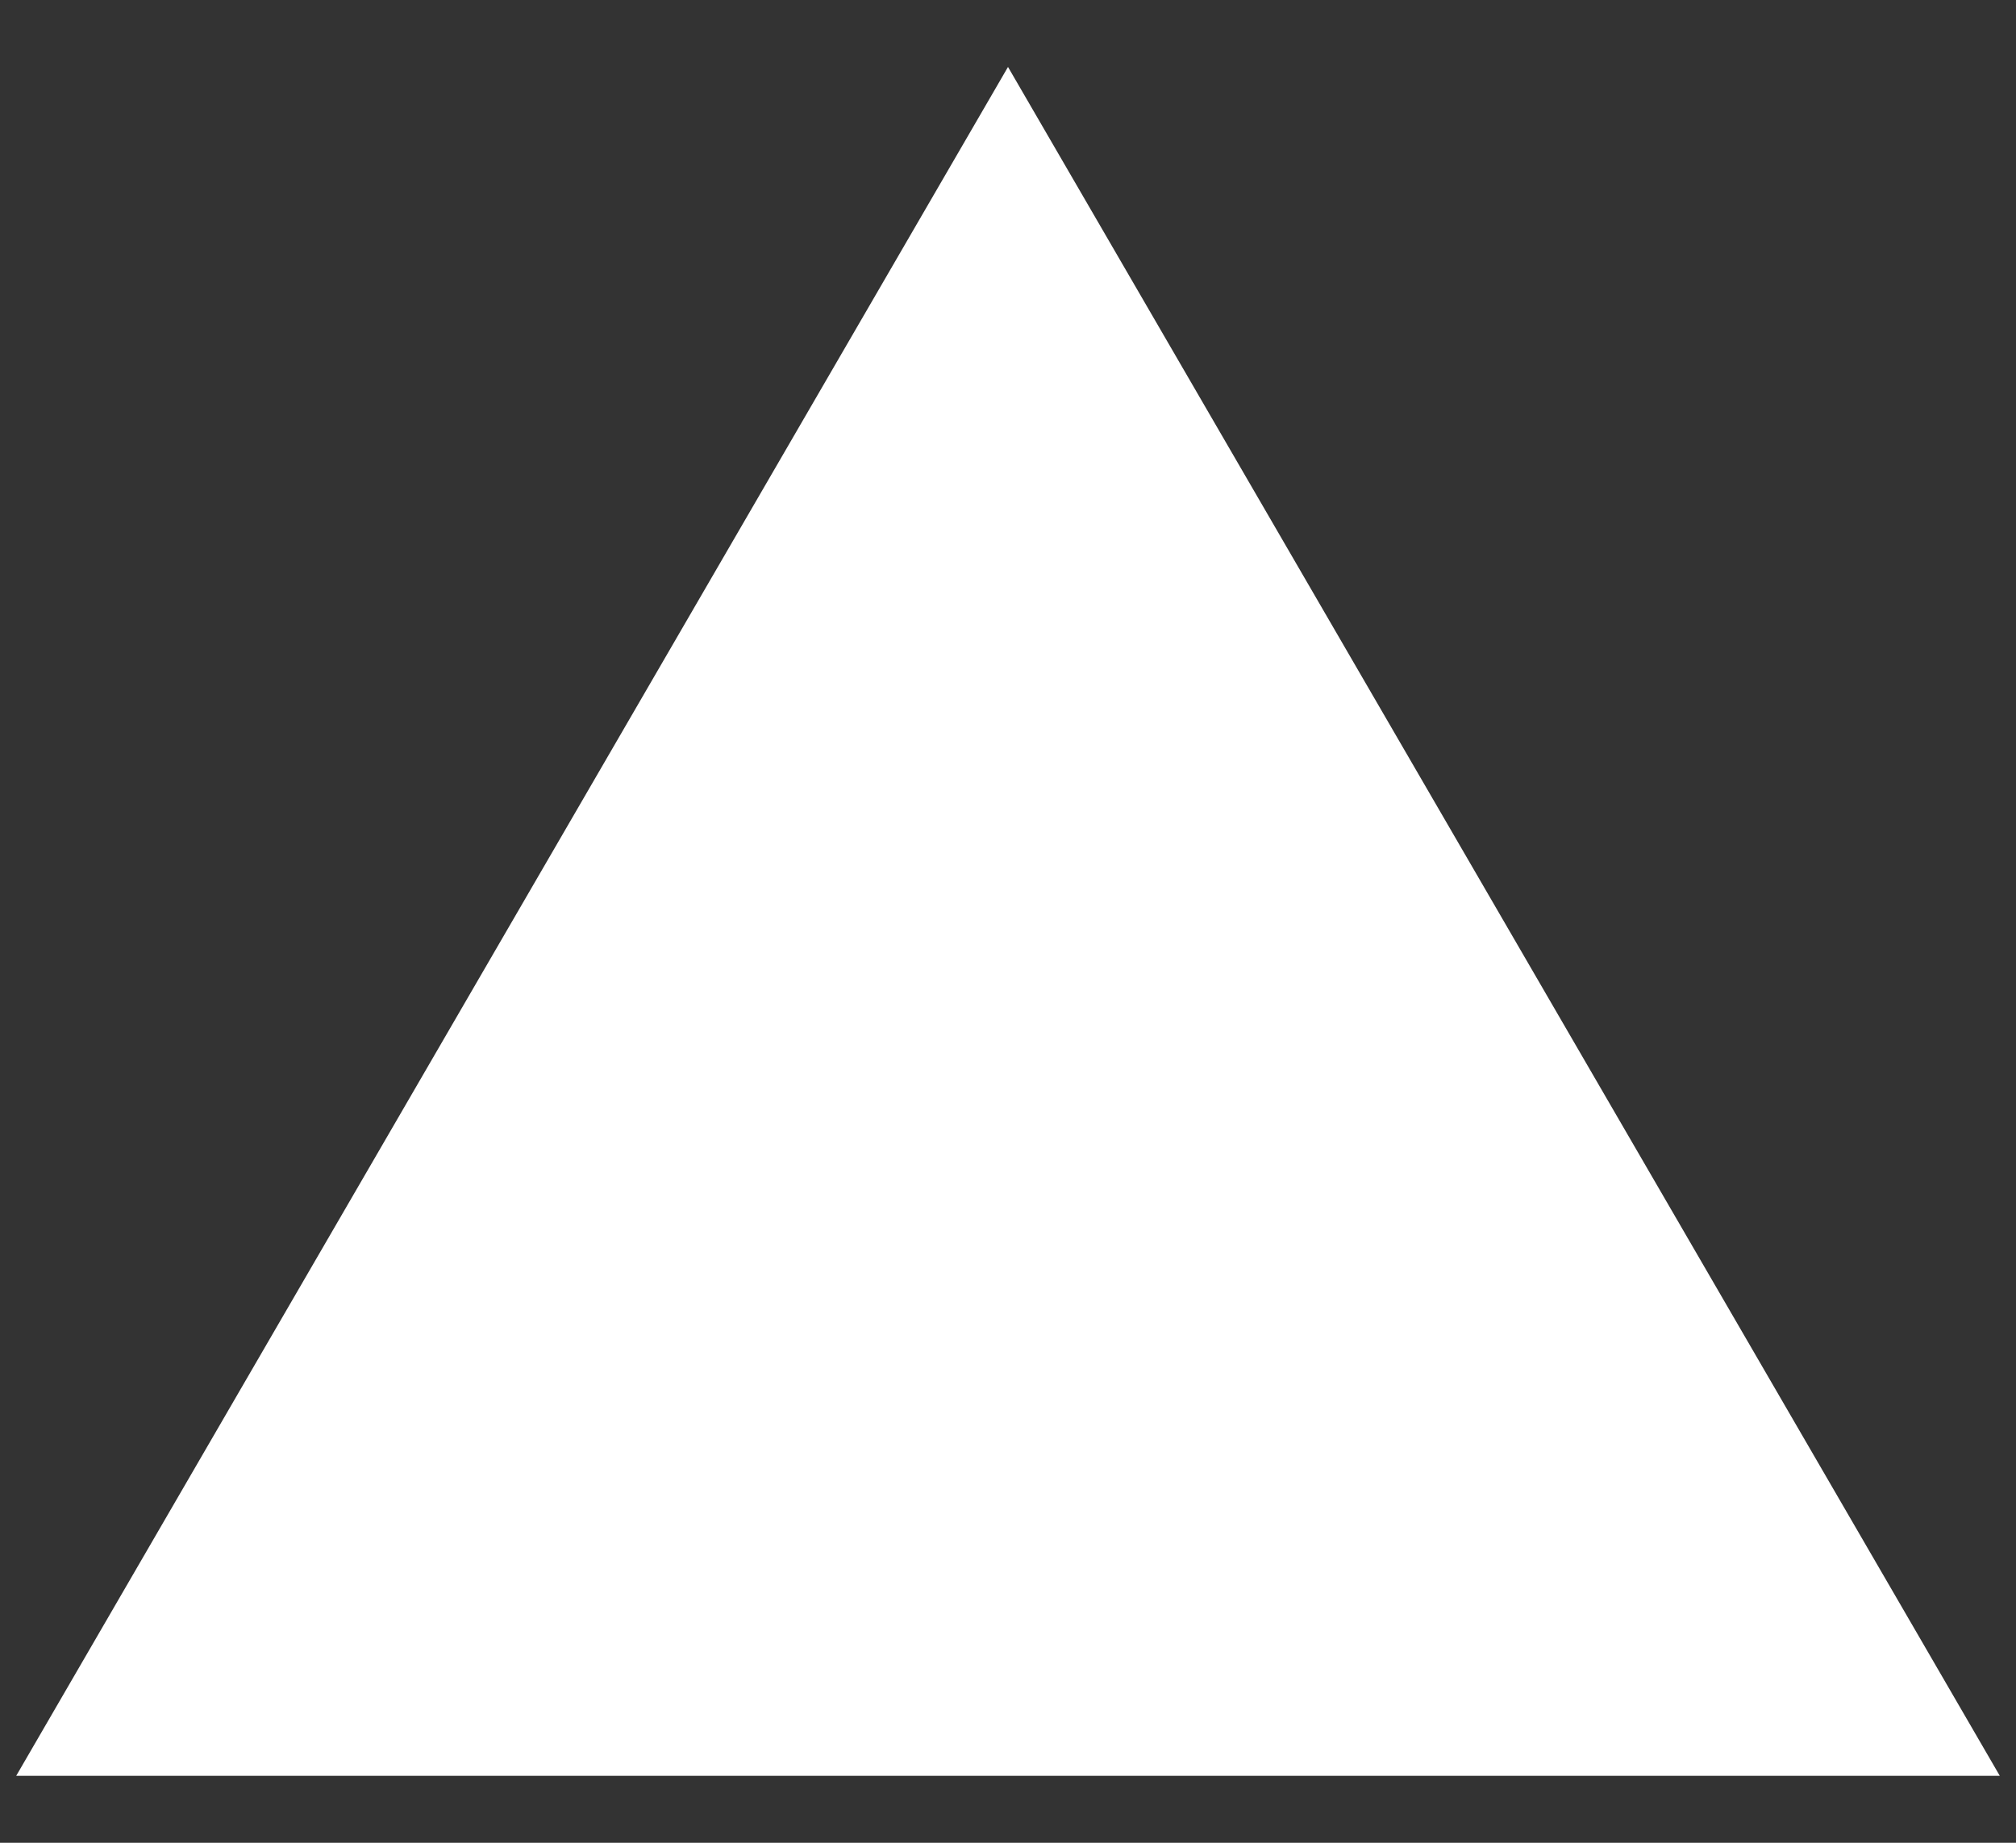 <svg xmlns="http://www.w3.org/2000/svg" xmlns:xlink="http://www.w3.org/1999/xlink" version="1.1" id="Layer_1" x="0px" y="0px" viewBox="0 0 560 512" style="enable-background:new 0 0 560 512;" xml:space="preserve"><rect x="0" y="0" width="560" height="512" fill="#333333" stroke="none"/> <style type="text/css"> .st0{fill:#FFFFFF;} </style> <polygon class="st0" points="4.5,493.4 555.5,493.4 280,18.6 "></polygon> </svg>